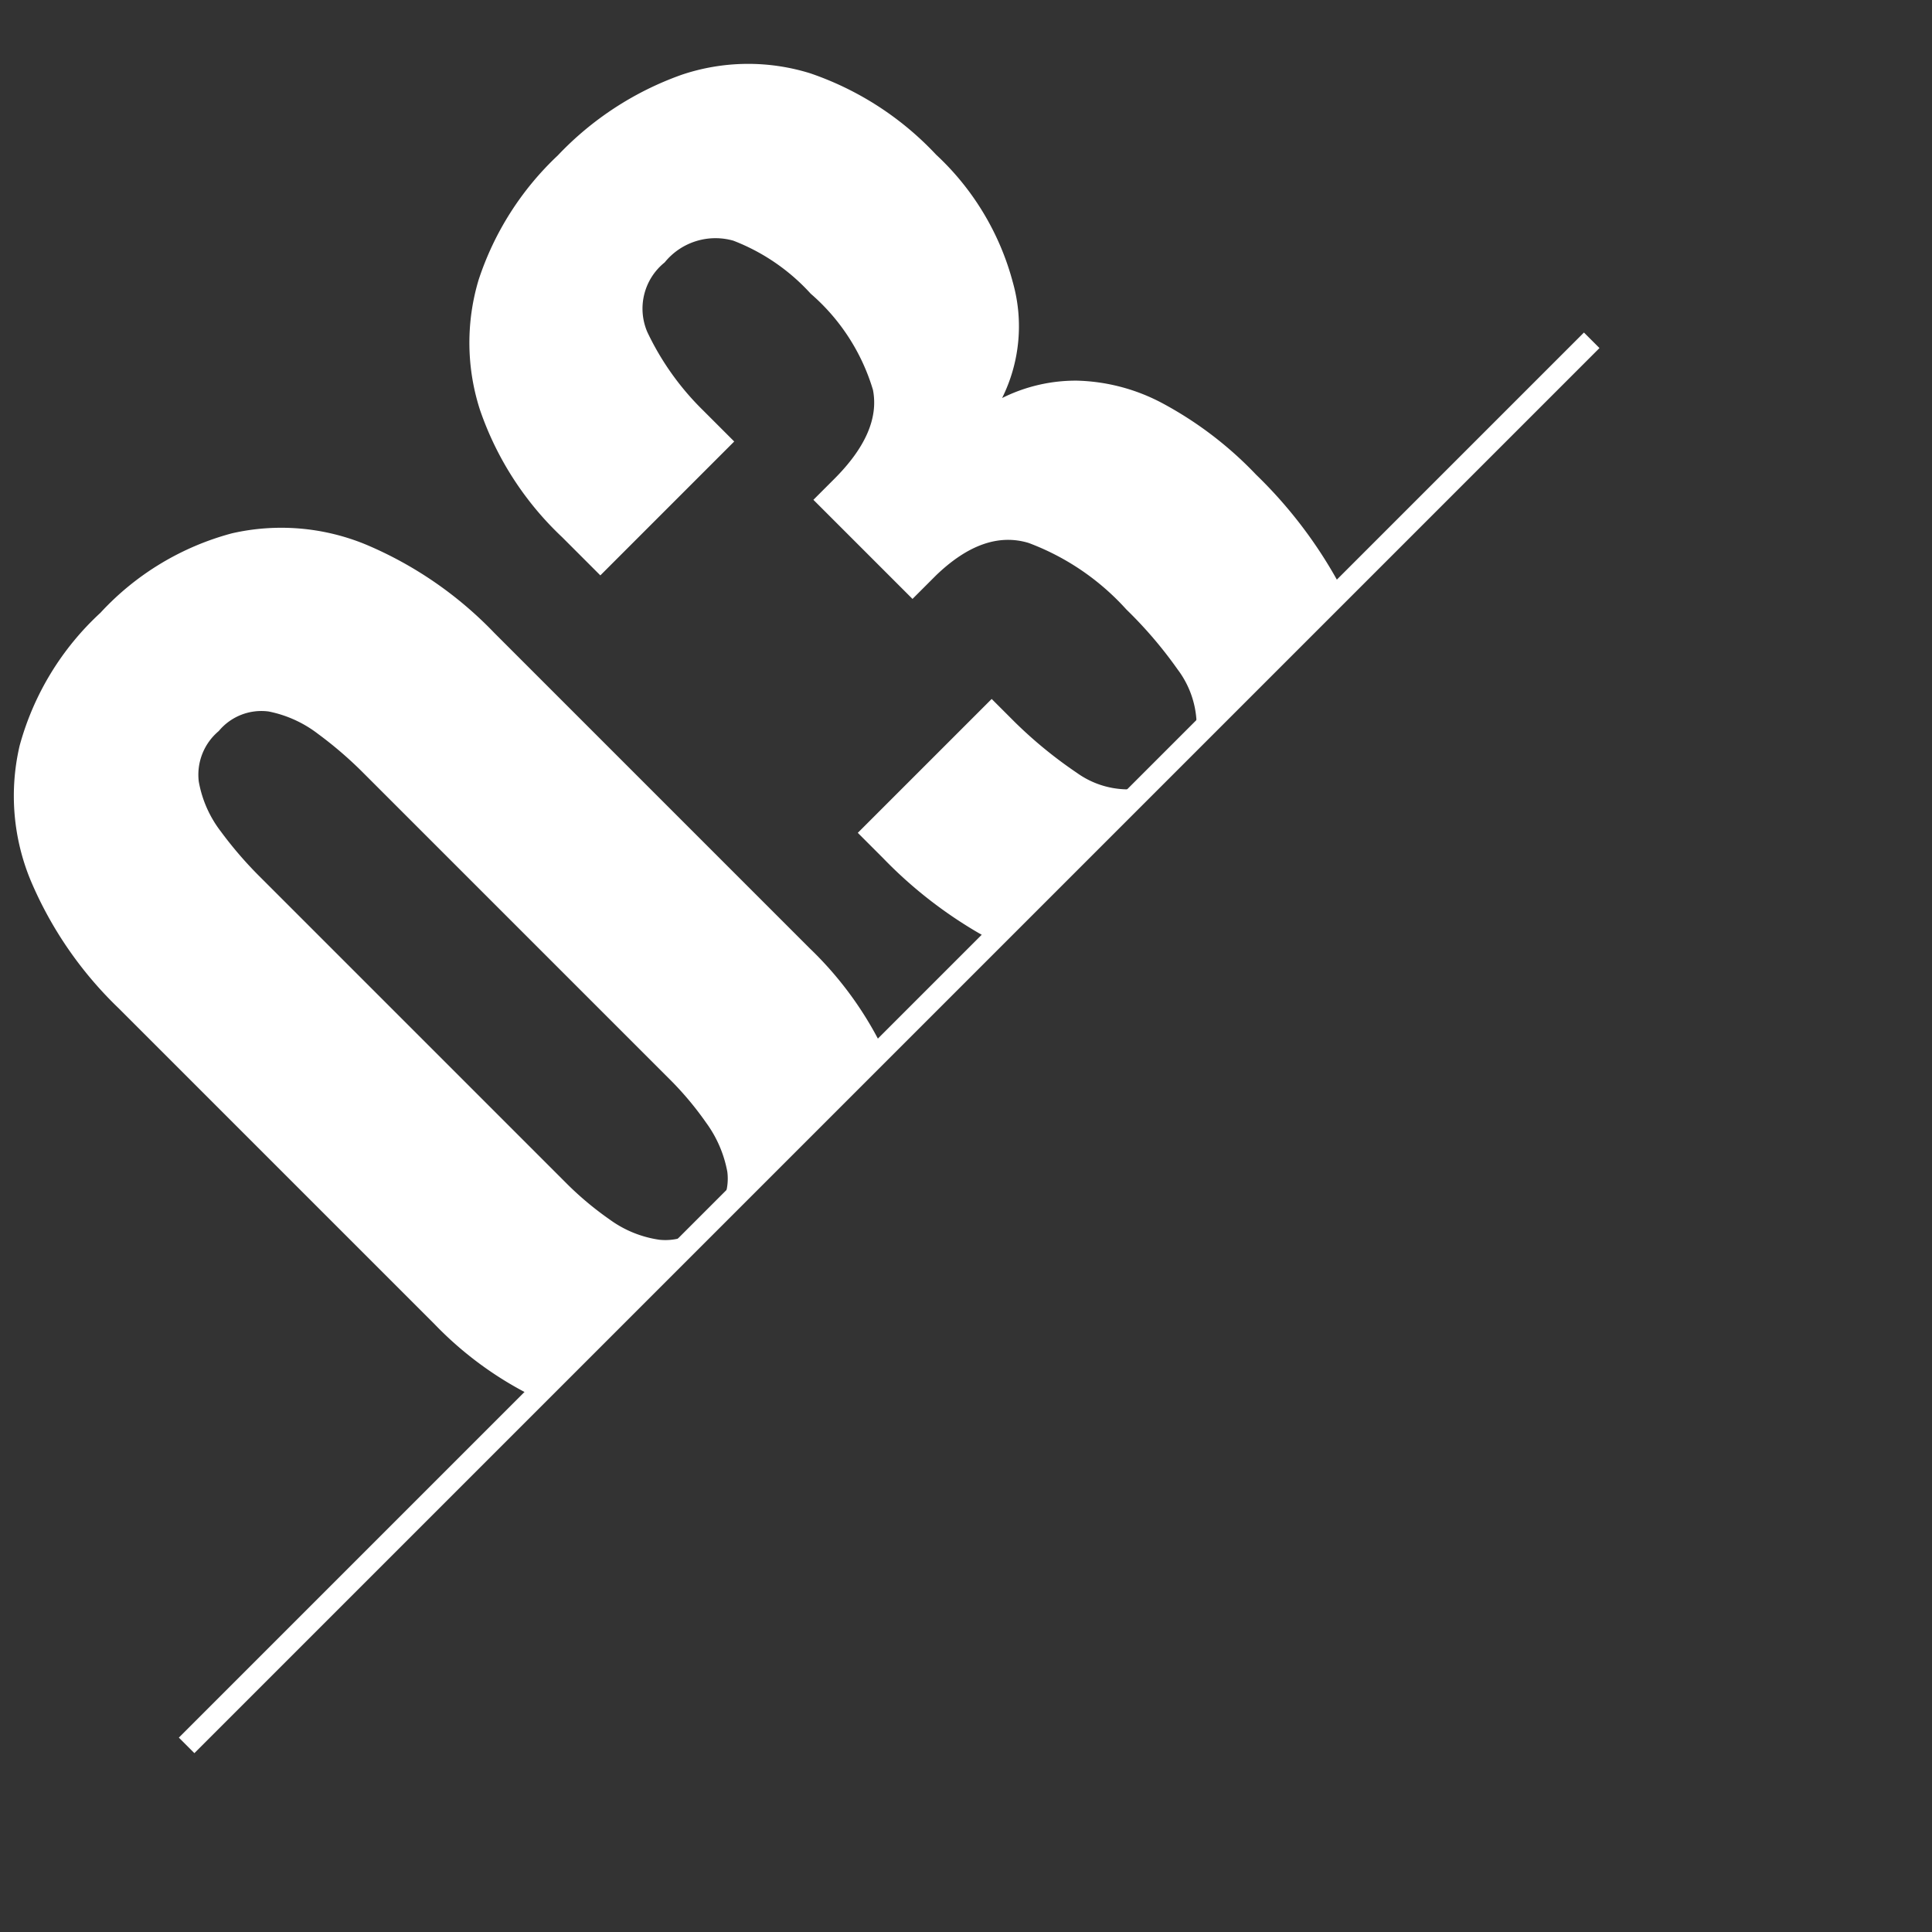 <svg xmlns="http://www.w3.org/2000/svg" xmlns:xlink="http://www.w3.org/1999/xlink" width="88" height="88" viewBox="0 0 88 88">
  <rect x="0" y="0" width="88" height="88" fill="#333333" stroke="none"/>
  <defs>
    <clipPath id="clip-path">
      <path id="パス_41" data-name="パス 41" d="M0,88V0H88Z" transform="translate(109 970)" fill="#fff"/>
    </clipPath>
  </defs>
  <g id="グループ_2735" data-name="グループ 2735" transform="translate(-80 -4162)">
    <g id="マスクグループ_16" data-name="マスクグループ 16" transform="translate(-29 3192)" clip-path="url(#clip-path)">
      <path id="パス_1591" data-name="パス 1591" d="M15.232.784A12.575,12.575,0,0,1,8.456-.9a10.442,10.442,0,0,1-4.032-4.62,16.213,16.213,0,0,1-1.344-6.8V-32.648A17.534,17.534,0,0,1,4.368-39.62,10.055,10.055,0,0,1,8.344-44.3a12.807,12.807,0,0,1,6.888-1.68,12.544,12.544,0,0,1,6.8,1.68,10.106,10.106,0,0,1,3.948,4.676,17.534,17.534,0,0,1,1.288,6.972V-12.32a16.213,16.213,0,0,1-1.344,6.8A10.442,10.442,0,0,1,21.9-.9,12.348,12.348,0,0,1,15.232.784Zm0-7.616a2.486,2.486,0,0,0,2.184-.952,5.464,5.464,0,0,0,.9-2.268,14.586,14.586,0,0,0,.224-2.436V-32.48a17.864,17.864,0,0,0-.2-2.576,5.433,5.433,0,0,0-.868-2.324,2.519,2.519,0,0,0-2.24-.98,2.594,2.594,0,0,0-2.268.98,5.23,5.23,0,0,0-.9,2.324,17.864,17.864,0,0,0-.2,2.576v19.992a14.585,14.585,0,0,0,.224,2.436,5.067,5.067,0,0,0,.952,2.268A2.577,2.577,0,0,0,15.232-6.832ZM44.744.784a13.2,13.2,0,0,1-7.2-1.708A9.576,9.576,0,0,1,33.712-5.74a20.093,20.093,0,0,1-1.176-7.14V-14.5H41.16v1.512a20.02,20.02,0,0,0,.364,3.612,4.007,4.007,0,0,0,1.092,2.156,3.172,3.172,0,0,0,2.24.728,2.981,2.981,0,0,0,2.24-.756A4.285,4.285,0,0,0,48.1-9.464a19.377,19.377,0,0,0,.28-3.584,11.344,11.344,0,0,0-1.008-5.292q-1.008-1.876-4.032-1.932H41.832v-6.384h1.344q3.024,0,4.116-1.624a9.31,9.31,0,0,0,1.092-5.1,9.249,9.249,0,0,0-.784-4.2,2.977,2.977,0,0,0-2.912-1.512,2.7,2.7,0,0,0-2.8,1.68A12.468,12.468,0,0,0,41.16-33.1v2.016H32.536v-2.464a14.362,14.362,0,0,1,1.456-6.748,9.955,9.955,0,0,1,4.144-4.228,13.6,13.6,0,0,1,6.552-1.456,14.394,14.394,0,0,1,6.608,1.4,9.5,9.5,0,0,1,4.172,4.088A14.08,14.08,0,0,1,56.9-33.824a12.218,12.218,0,0,1-1.652,6.608,7.345,7.345,0,0,1-4.06,3.36,7.51,7.51,0,0,1,2.968,1.848,8.725,8.725,0,0,1,2.016,3.444,16.9,16.9,0,0,1,.728,5.348A20.735,20.735,0,0,1,55.72-5.964a9.952,9.952,0,0,1-3.864,4.956A12.626,12.626,0,0,1,44.744.784Z" transform="translate(135.318 1041.194) rotate(-45)" fill="#fff"/>
    </g>
    <line id="線_5" data-name="線 5" x1="64" y2="64" transform="translate(88.5 4177.5)" fill="none" stroke="#fff" stroke-width="1"/>
  </g>
</svg>
